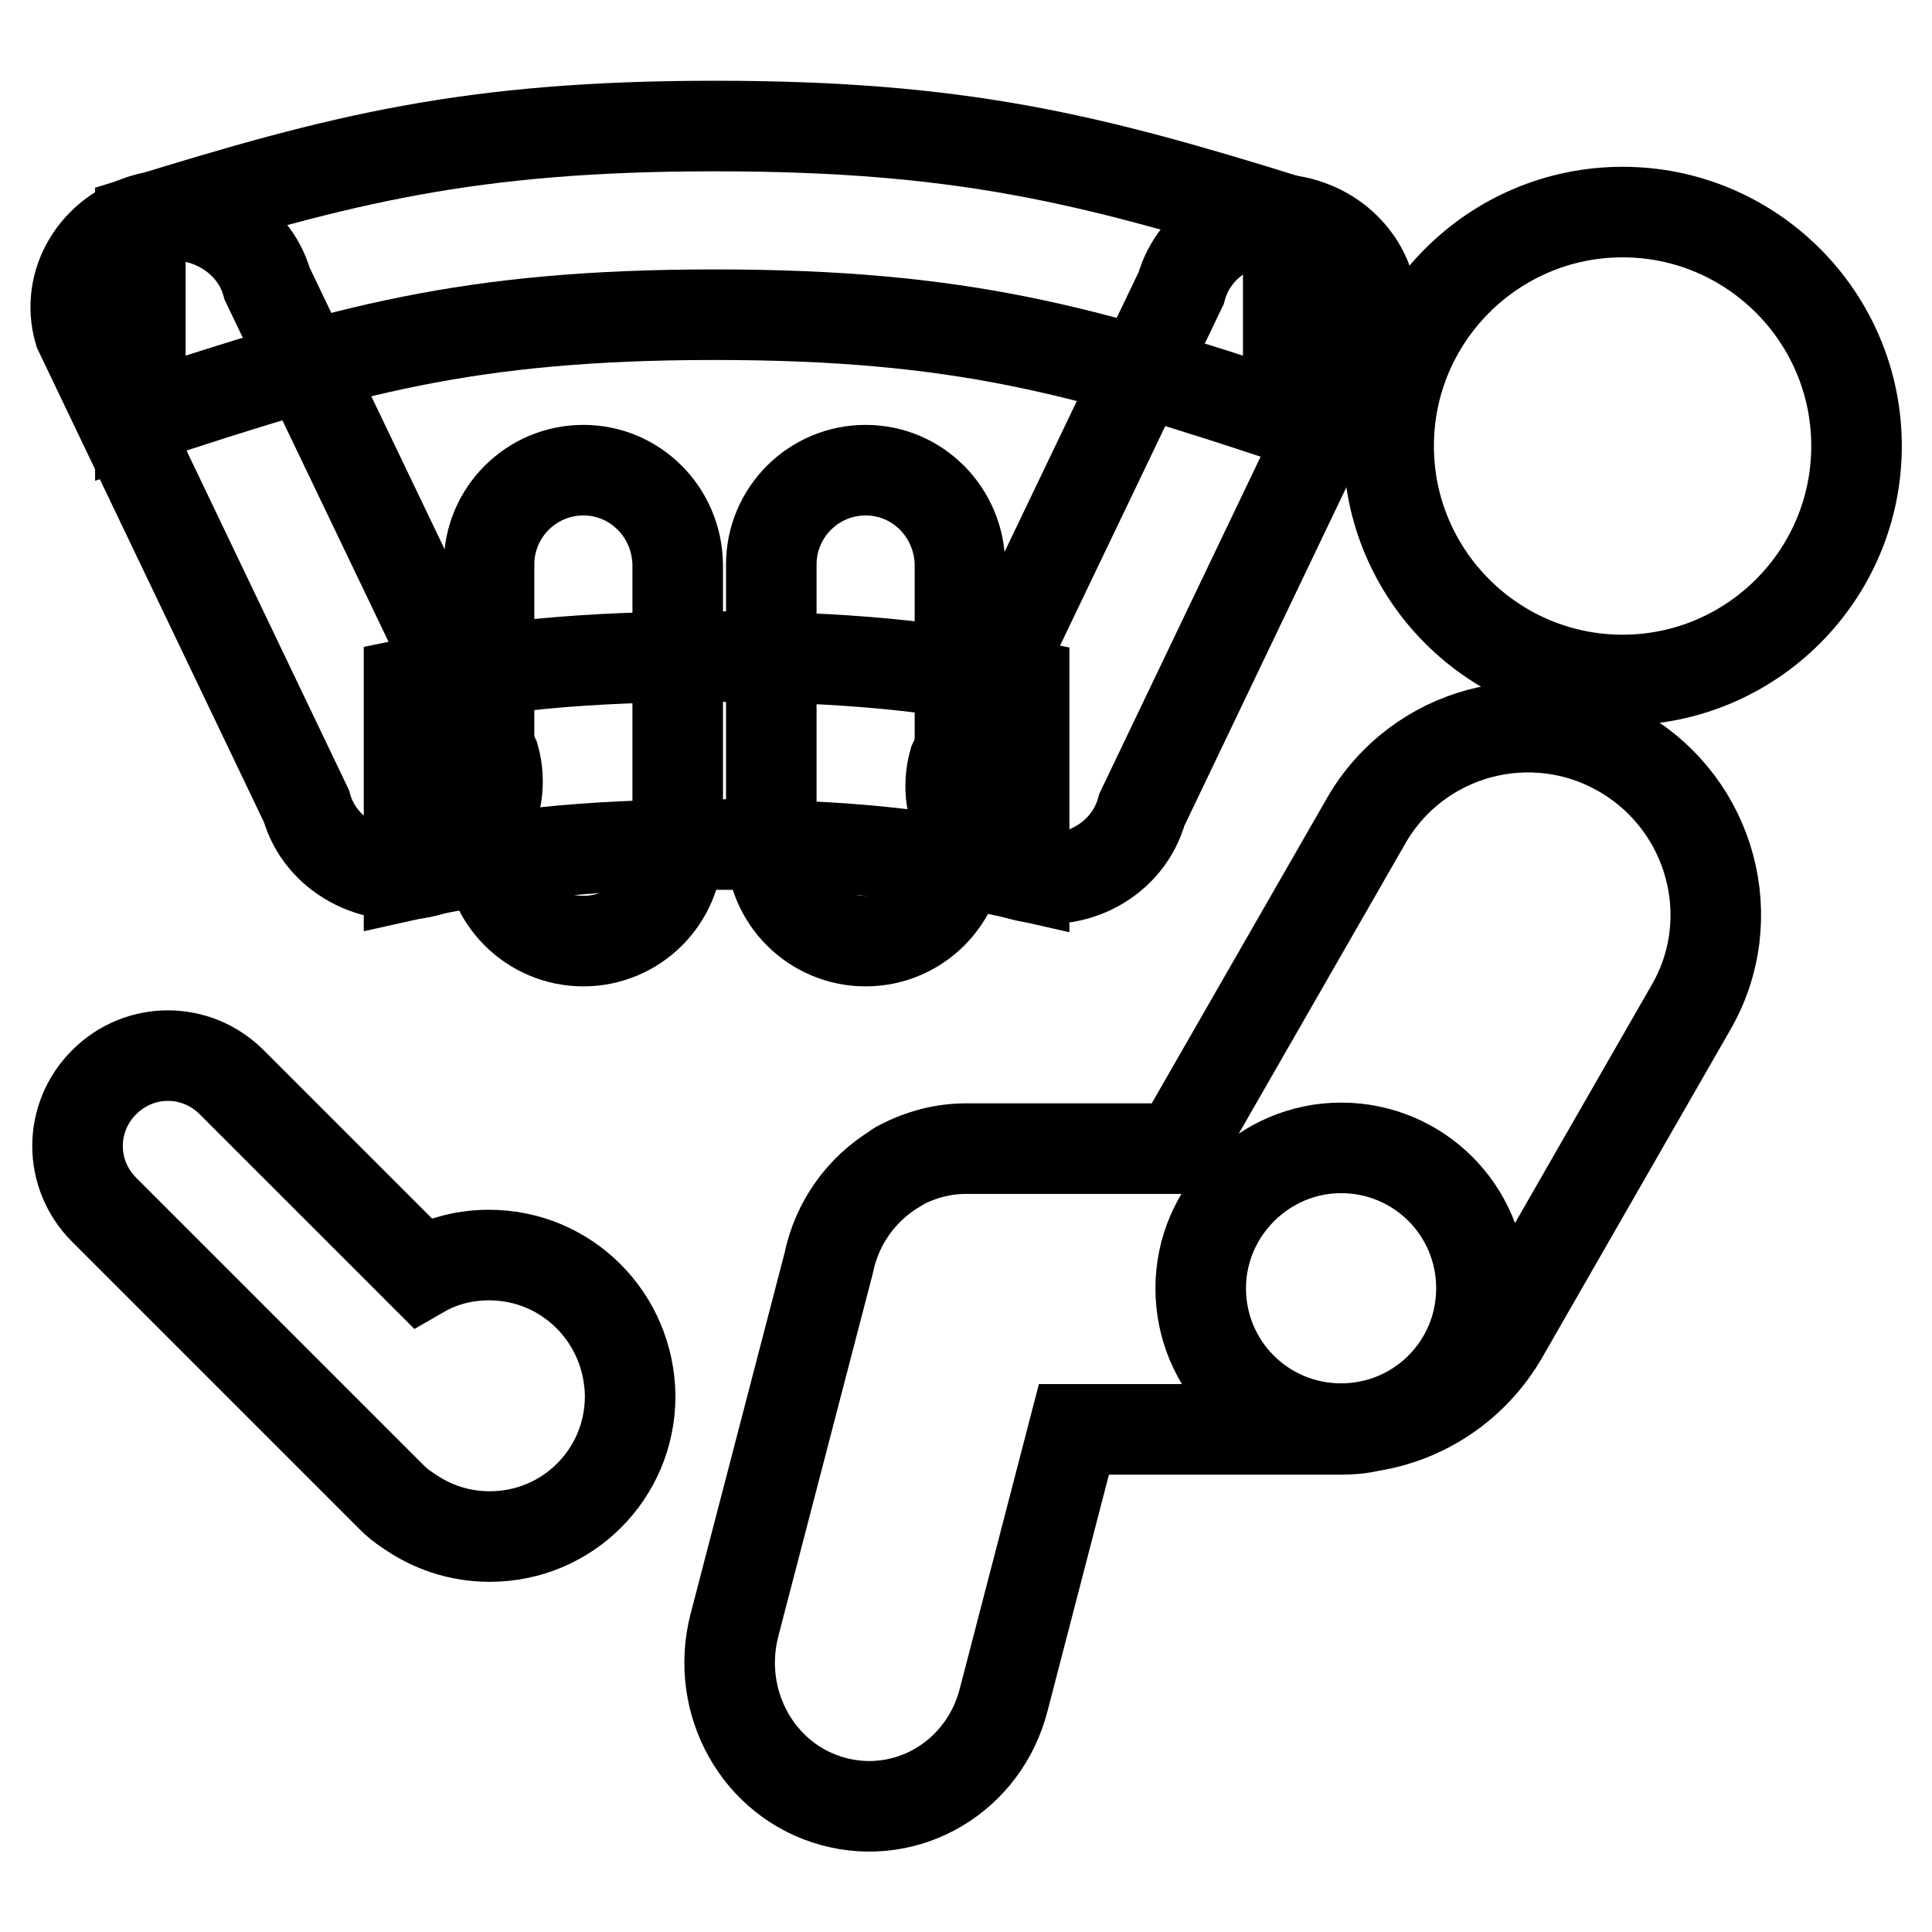 <?xml version="1.0" encoding="utf-8"?>
<!-- Svg Vector Icons : http://www.onlinewebfonts.com/icon -->
<!DOCTYPE svg PUBLIC "-//W3C//DTD SVG 1.1//EN" "http://www.w3.org/Graphics/SVG/1.1/DTD/svg11.dtd">
<svg version="1.1" xmlns="http://www.w3.org/2000/svg" xmlns:xlink="http://www.w3.org/1999/xlink" x="0px" y="0px" viewBox="0 0 256 256" enable-background="new 0 0 256 256" xml:space="preserve">
<g> <path stroke-width="12" fill-opacity="0" stroke="#000000"  d="M215,28.1c-17.1,0-31,13.9-31,31c0,17.1,13.9,31,31,31c17.1,0,31-13.9,31-31C246,42,232.1,28.1,215,28.1z  M214.9,99.7c-11.9-6.9-27.1-2.8-33.9,9.1L156.2,152c0,0.1-0.1,0.2-0.1,0.2h-28c0,0-0.1,0-0.1,0c-3.1,0-6,0.8-8.7,2.2 c-0.2,0.1-0.4,0.2-0.5,0.3c0,0-0.1,0.1-0.1,0.1c-4.5,2.7-7.8,7.2-8.9,12.6l-12.5,48c-2.6,10.2,3.2,20.6,13.1,23.3 c9.9,2.7,20-3.3,22.6-13.5l9.3-35.8h35.4c1.3,0,2.6-0.1,3.8-0.4c7.2-1.1,13.8-5.4,17.7-12.2l24.8-43.2 C230.9,121.8,226.8,106.6,214.9,99.7L214.9,99.7z M64.8,166.3c-3.2,0-6.3,0.8-8.9,2.3l-25.2-25.2c-4.7-4.7-12.2-4.7-16.9,0 c-4.7,4.7-4.7,12.2,0,16.9l38.1,38.1c0.6,0.6,1.3,1.2,2.1,1.7c3.1,2.2,6.8,3.5,10.9,3.5c10.3,0,18.6-8.3,18.6-18.6 C83.4,174.6,75.1,166.3,64.8,166.3z"/> <path stroke-width="12" fill-opacity="0" stroke="#000000"  d="M177.7,152.1c10.3,0,18.6,8.3,18.6,18.6c0,10.3-8.3,18.6-18.6,18.6s-18.6-8.3-18.6-18.6 C159.1,160.5,167.5,152.1,177.7,152.1z"/> <path stroke-width="12" fill-opacity="0" stroke="#000000"  d="M94.7,16.7c-32.5,0-49.6,4.4-76.1,12.6v26.1c26.9-8.9,43.3-13.7,76.1-13.7c32.8,0,49.1,4.8,76,13.7V29.2 C144.3,21,127.2,16.7,94.7,16.7z M94.7,87c-17.2,0-28.9,1.2-40.5,3.6v25.3c11.6-2.6,23.1-4,40.5-4c17.6,0,29.2,1.4,41,4.1V90.7 C123.9,88.3,112.1,87,94.7,87z"/> <path stroke-width="12" fill-opacity="0" stroke="#000000"  d="M172.3,29.5c-6.9-1.8-14,2.1-15.8,8.7L126.4,101c-1.8,6.5,2.2,13.3,9.1,15c6.9,1.8,14-2.1,15.8-8.7 l30.1-62.9C183.3,38,179.2,31.3,172.3,29.5z M65.5,100.4L35.4,37.6c-1.8-6.5-8.9-10.4-15.8-8.7c-6.9,1.8-11,8.5-9.1,15l30.1,62.9 c1.8,6.5,8.9,10.4,15.8,8.7C63.2,113.7,67.3,107,65.5,100.4z"/> <path stroke-width="12" fill-opacity="0" stroke="#000000"  d="M77.3,62.3c-6.9,0-12.5,5.6-12.5,12.5v37.4c0,6.9,5.6,12.5,12.5,12.5c6.9,0,12.5-5.6,12.5-12.5V74.8 C89.7,67.9,84.2,62.3,77.3,62.3z M114.7,62.3c-6.9,0-12.5,5.6-12.5,12.5v37.4c0,6.9,5.6,12.5,12.5,12.5s12.5-5.6,12.5-12.5V74.8 C127.1,67.9,121.6,62.3,114.7,62.3z"/></g>
</svg>